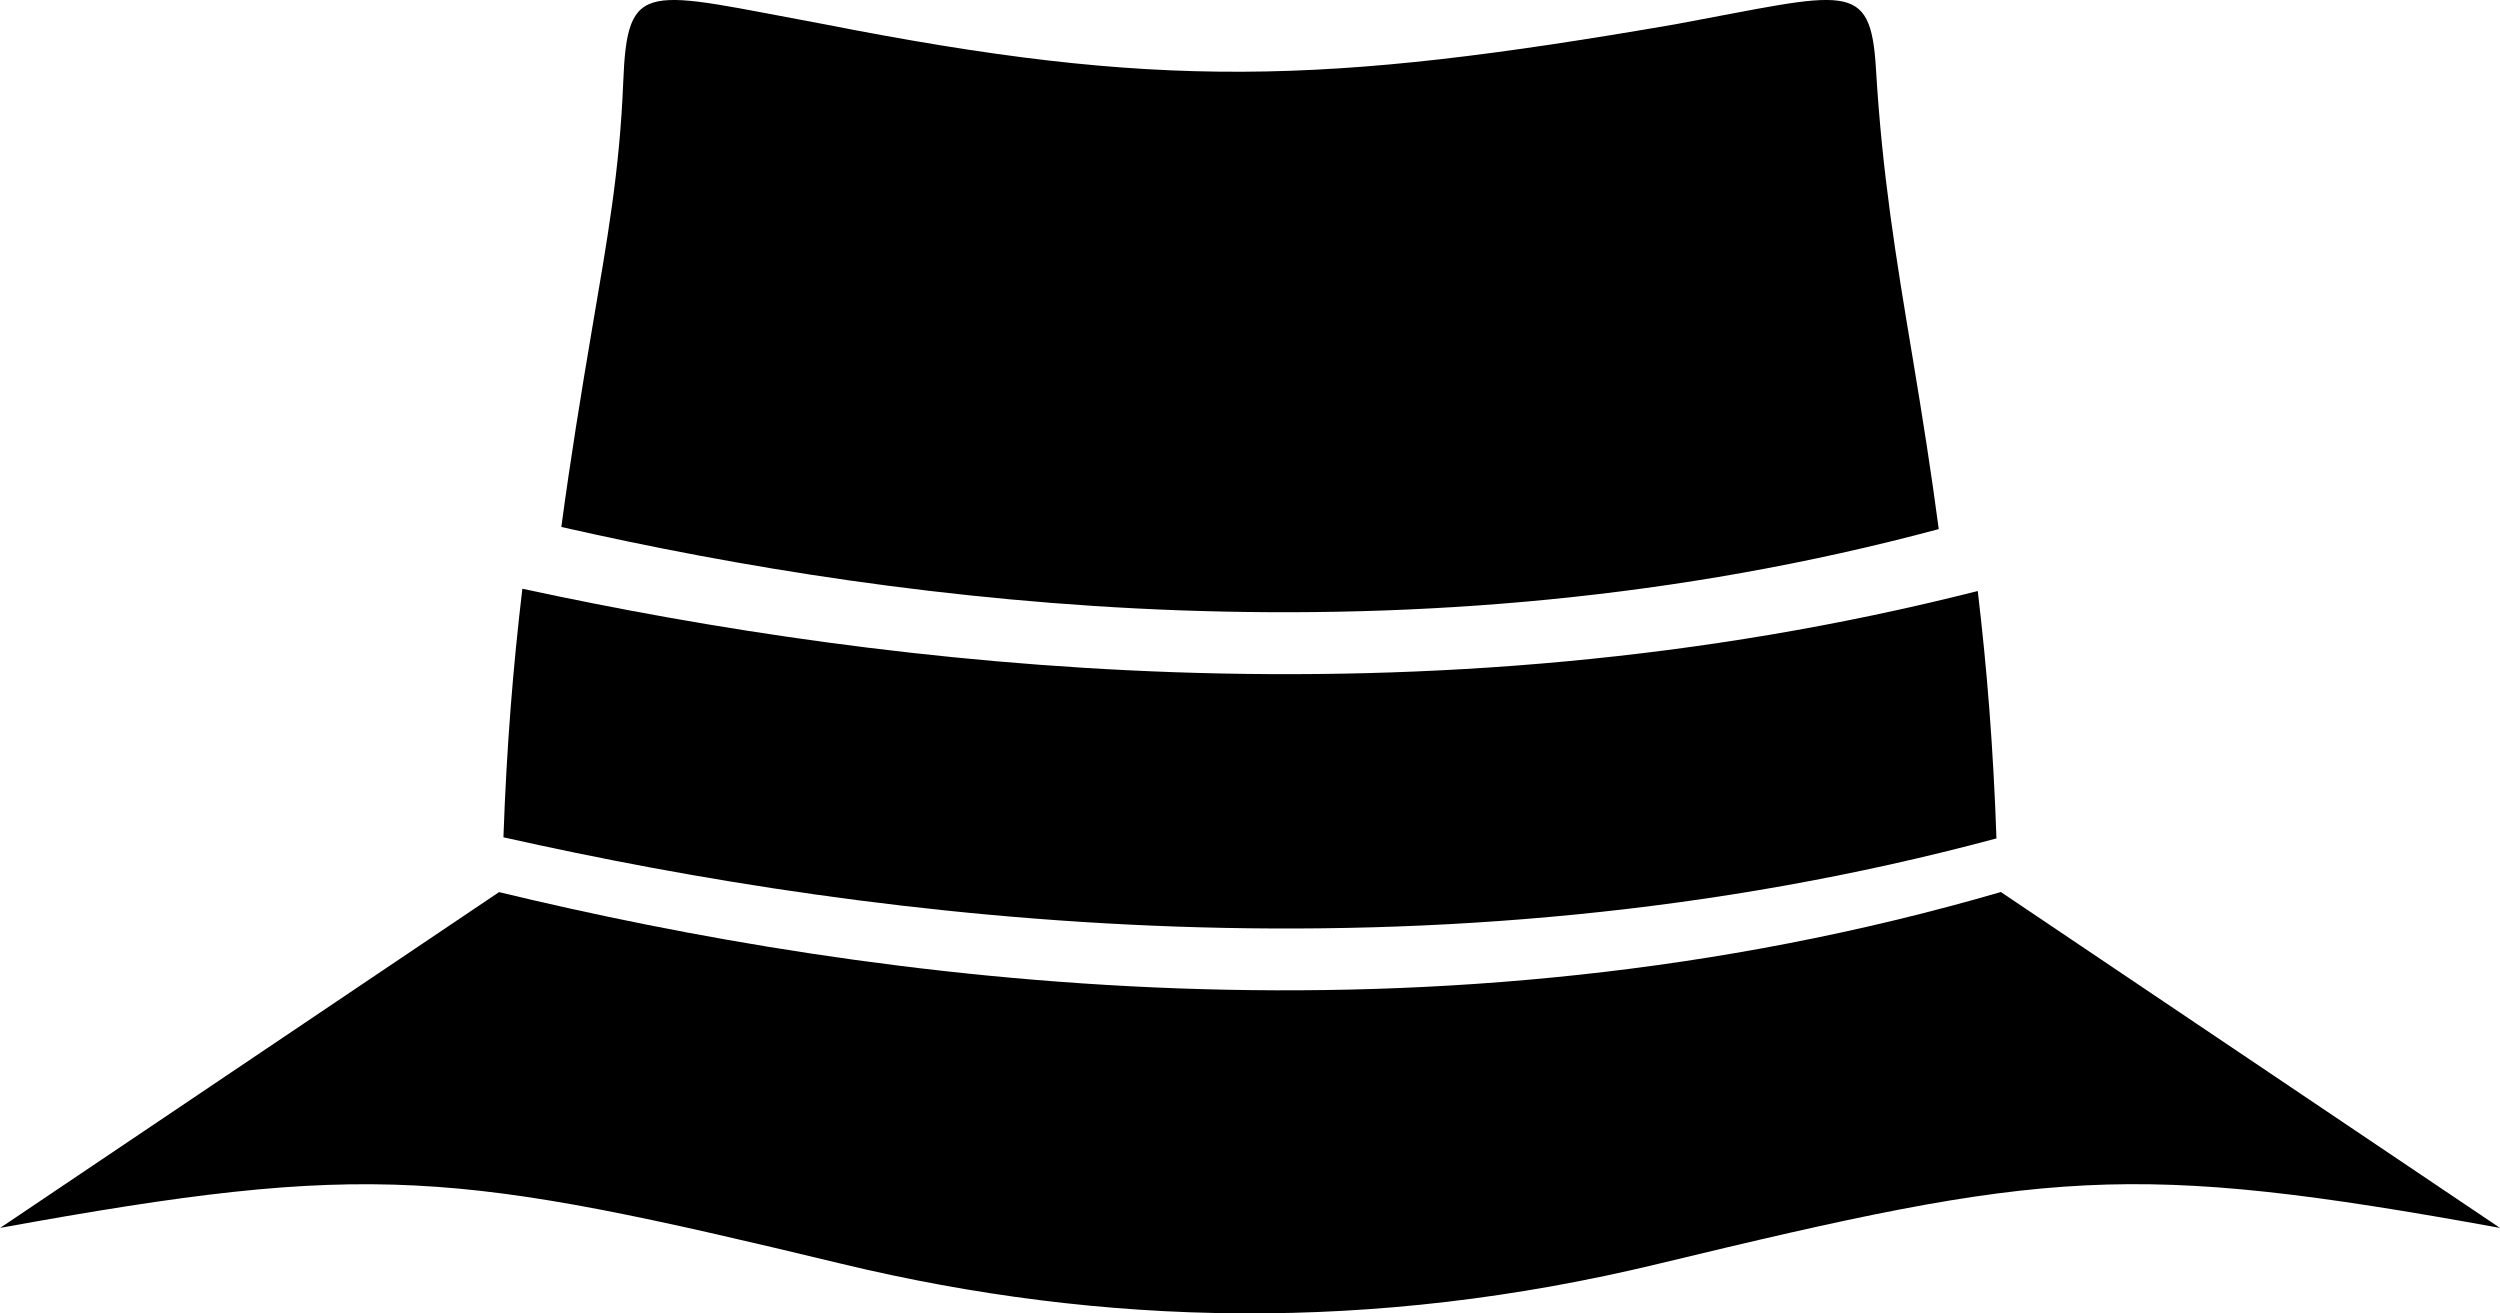 <?xml version="1.0" encoding="UTF-8"?>
<!DOCTYPE svg PUBLIC "-//W3C//DTD SVG 1.1//EN" "http://www.w3.org/Graphics/SVG/1.1/DTD/svg11.dtd">
<!-- Creator: CorelDRAW -->
<svg xmlns="http://www.w3.org/2000/svg" xml:space="preserve" width="54.274mm" height="28.512mm" version="1.1" style="shape-rendering:geometricPrecision; text-rendering:geometricPrecision; image-rendering:optimizeQuality; fill-rule:evenodd; clip-rule:evenodd"
viewBox="0 0 244.42 128.4"
 xmlns:xlink="http://www.w3.org/1999/xlink"
 xmlns:xodm="http://www.corel.com/coreldraw/odm/2003">
 <defs>
  <style type="text/css">
   <![CDATA[
    .fil0 {fill:black}
   ]]>
  </style>
 </defs>
 <g id="Layer_x0020_1">
  <g id="_2393908129376">
   <path class="fil0" d="M189.55 51.74c-0.73,-5.52 -1.59,-10.97 -2.54,-16.68 -1.69,-10.11 -2.99,-18.09 -3.6,-28.31 -0.53,-8.89 -2.83,-7.47 -19.6,-4.38 -34.54,5.97 -50.61,6.41 -83.21,0 -17.55,-3.23 -19.26,-4.64 -19.67,5.69 -0.34,8.59 -1.55,15.3 -2.99,23.77 -1.16,6.82 -2.19,13.21 -3.06,19.69 17.12,3.89 37.81,7.33 60.46,8.15 23.2,0.84 48.51,-1.04 74.2,-7.94z"/>
   <path class="fil0" d="M195.19 81.96c-0.31,-8.92 -0.94,-16.72 -1.83,-24.18 -27.22,6.91 -53.98,8.79 -78.51,7.94 -23.93,-0.83 -45.72,-4.26 -63.78,-8.16 -0.89,7.5 -1.54,15.34 -1.85,24.3 18.39,4.13 40.97,7.87 65.82,8.73 25.03,0.87 52.4,-1.16 80.15,-8.62z"/>
   <path class="fil0" d="M-0 120.05c36.33,-6.61 44.34,-5.63 82.33,3.52 25.6,6.16 51.9,6.73 79.76,0 37.98,-9.17 46,-10.13 82.33,-3.52l-48.8 -32.84c-27.88,8.12 -55.37,10.33 -80.45,9.42 -25.32,-0.92 -48.14,-5.01 -66.38,-9.41l-48.79 32.84z"/>
  </g>
 </g>
</svg>
